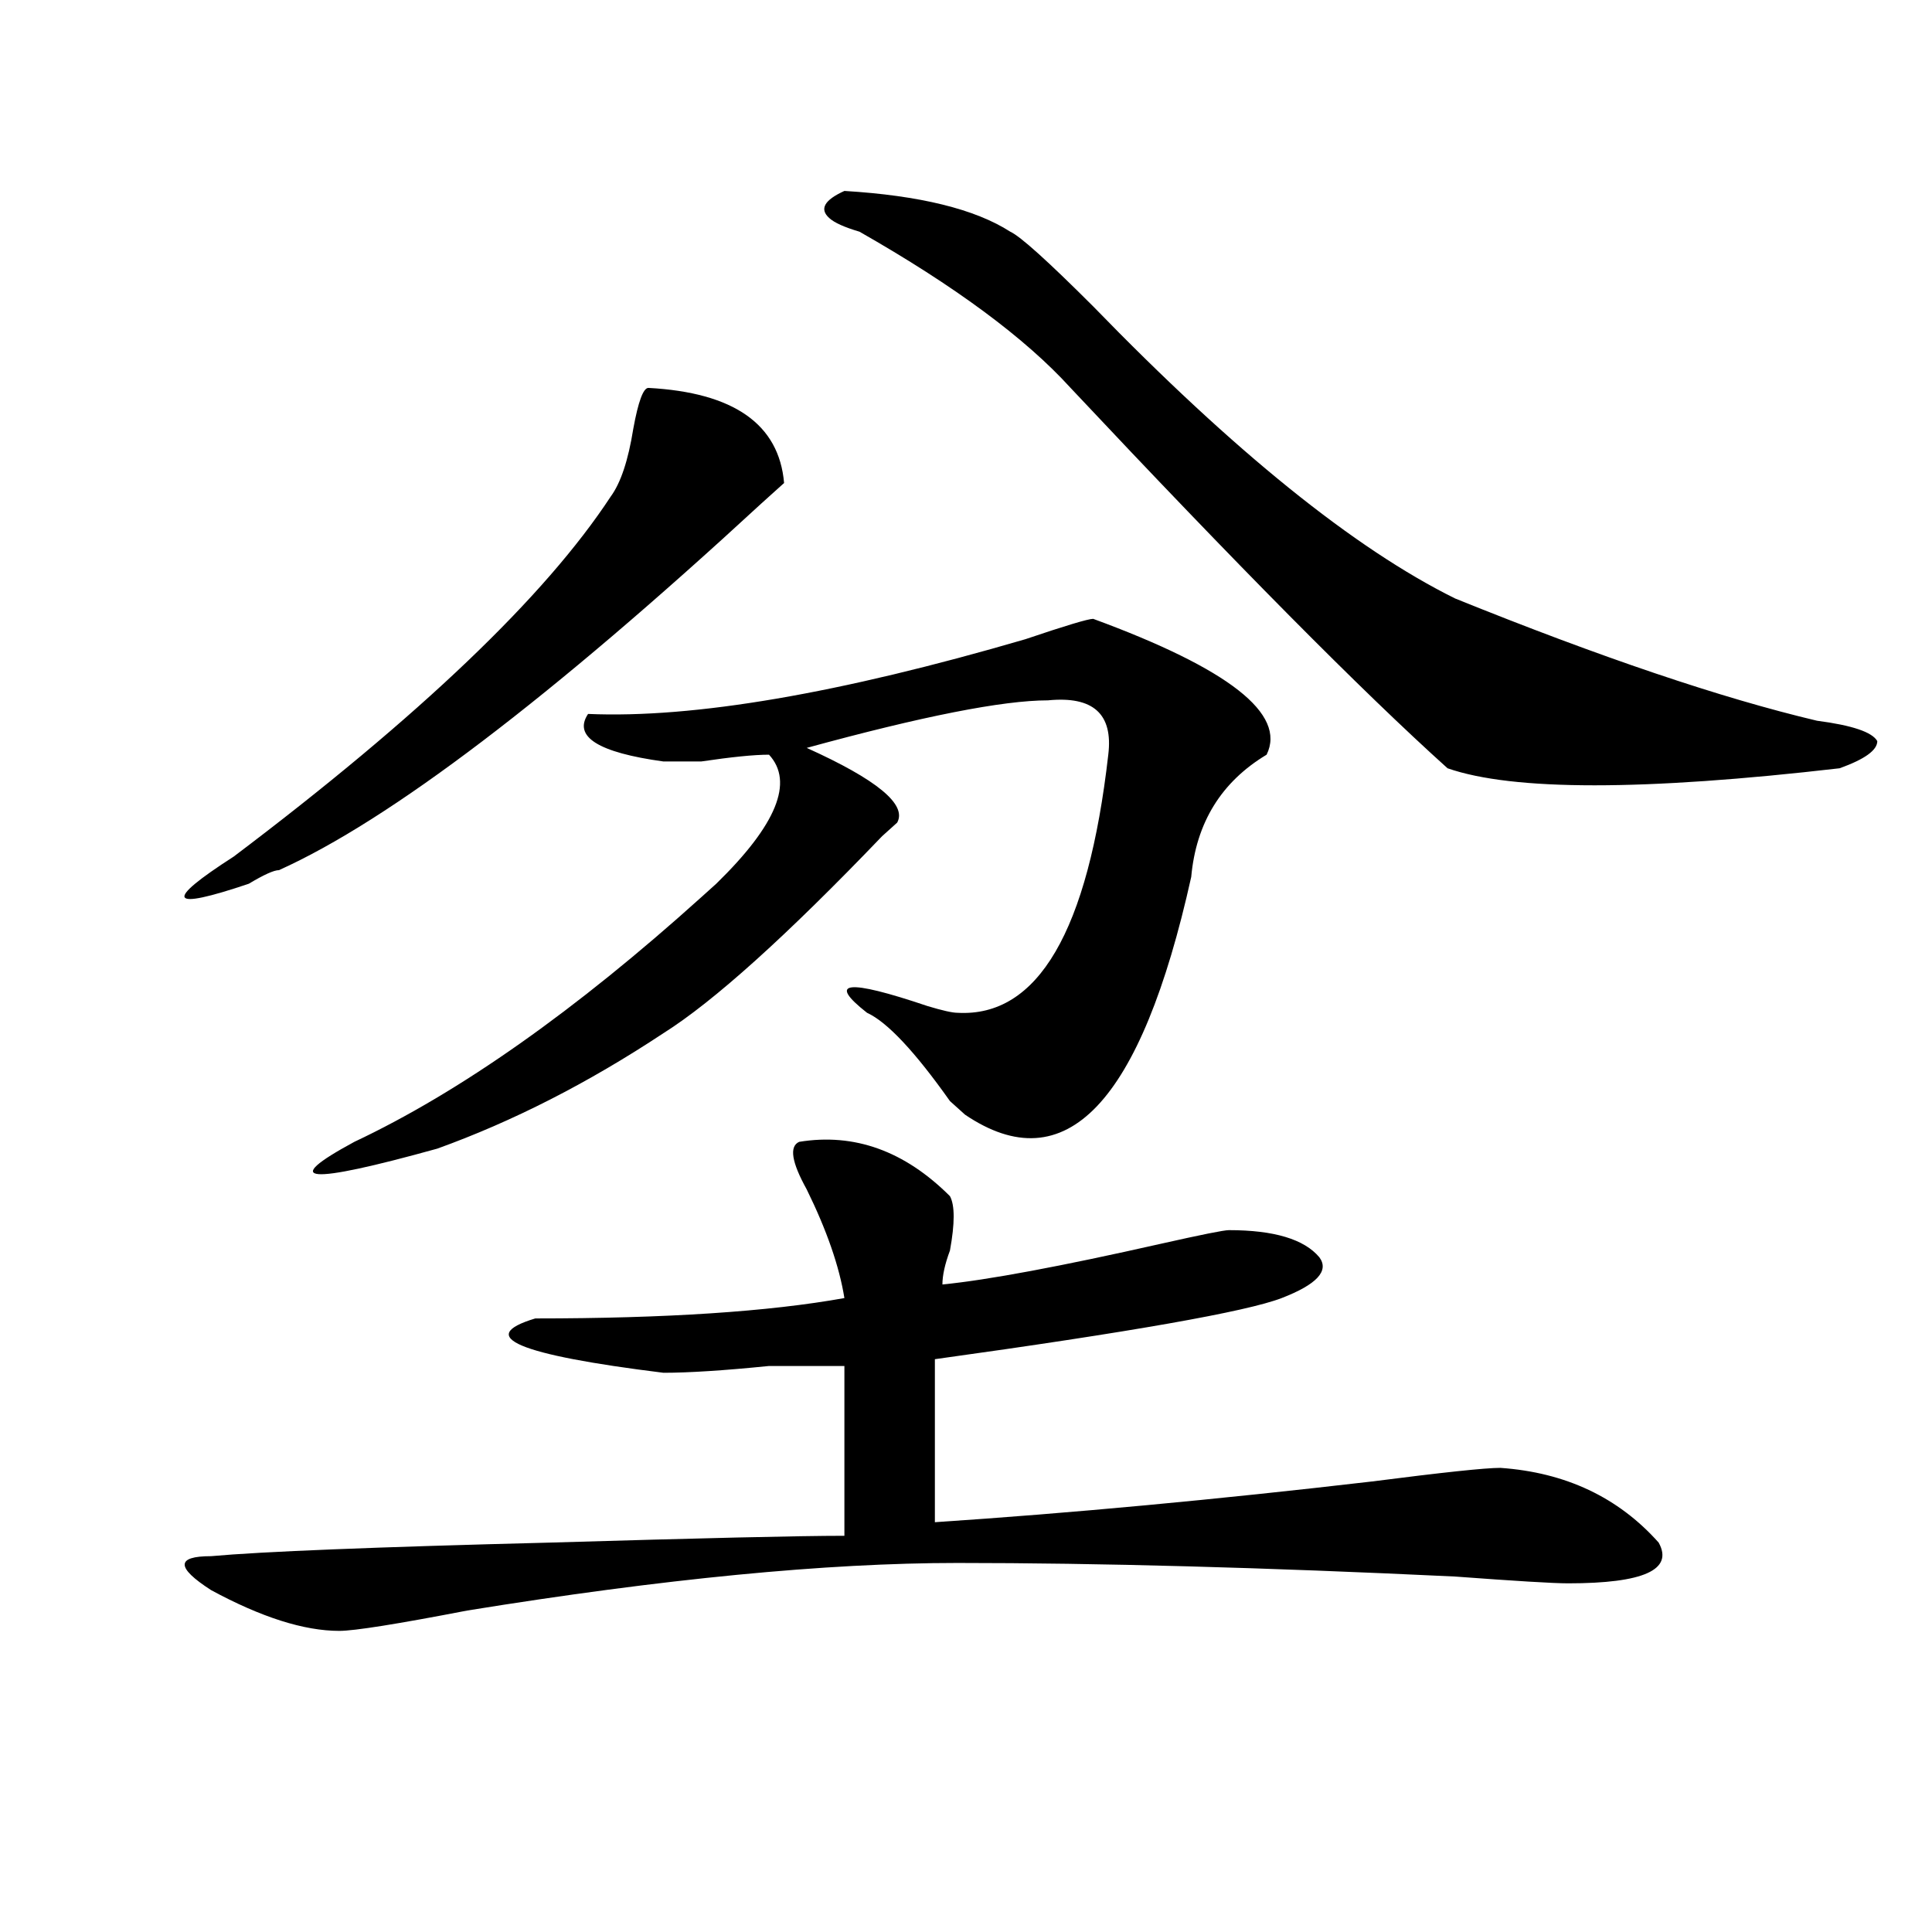 <?xml version="1.0" encoding="utf-8"?>
<!-- Generator: Adobe Illustrator 16.0.0, SVG Export Plug-In . SVG Version: 6.00 Build 0)  -->
<!DOCTYPE svg PUBLIC "-//W3C//DTD SVG 1.1//EN" "http://www.w3.org/Graphics/SVG/1.1/DTD/svg11.dtd">
<svg version="1.1" id="图层_1" xmlns="http://www.w3.org/2000/svg" xmlns:xlink="http://www.w3.org/1999/xlink" x="0px" y="0px"
	 width="1000px" height="1000px" viewBox="0 0 1000 1000" enable-background="new 0 0 1000 1000" xml:space="preserve">
<path d="M335.602,200.781c44.206,2.362,67.62,18.787,70.242,49.219c-2.622,2.362-6.524,5.878-11.707,10.547
	c-109.266,100.8-192.556,164.081-249.75,189.844c-2.622,0-7.805,2.362-15.609,7.031c-41.645,14.063-44.267,9.394-7.805-14.063
	C217.19,370.74,282.25,308.612,316.09,257.031c5.183-7.031,9.085-18.731,11.707-35.156
	C330.358,207.813,332.98,200.781,335.602,200.781z M413.649,591.016c28.597-4.669,54.633,4.725,78.047,28.125
	c2.561,4.725,2.561,14.063,0,28.125c-2.622,7.031-3.902,12.909-3.902,17.578c23.414-2.307,61.096-9.338,113.168-21.094
	c20.792-4.669,32.499-7.031,35.121-7.031c23.414,0,39.023,4.725,46.828,14.063c5.183,7.031-1.342,14.063-19.512,21.094
	c-18.231,7.031-78.047,17.578-179.508,31.641v84.375c70.242-4.669,145.667-11.7,226.336-21.094
	c36.402-4.669,58.535-7.031,66.34-7.031c33.78,2.362,61.096,15.271,81.949,38.672c7.805,14.063-7.805,21.094-46.828,21.094
	c-7.805,0-27.316-1.209-58.535-3.516c-98.9-4.725-184.752-7.031-257.555-7.031c-67.681,0-152.191,8.185-253.652,24.609
	c-36.463,7.031-58.535,10.547-66.34,10.547c-18.231,0-40.365-7.031-66.34-21.094c-18.231-11.756-18.231-17.578,0-17.578
	c25.975-2.362,84.51-4.725,175.605-7.031c78.047-2.307,128.777-3.516,152.191-3.516v-87.891c-7.805,0-20.853,0-39.023,0
	c-23.414,2.362-41.645,3.516-54.633,3.516c-75.486-9.338-97.559-18.731-66.34-28.125c67.62,0,120.973-3.516,159.996-10.547
	c-2.622-16.369-9.146-35.156-19.512-56.25C409.747,601.563,408.405,593.378,413.649,591.016z M565.84,320.313
	c70.242,25.818,100.119,49.219,89.754,70.313c-23.414,14.063-36.463,35.156-39.023,63.281
	c-26.036,117.225-65.059,158.203-117.07,123.047l-7.805-7.031c-18.231-25.763-32.56-40.979-42.926-45.703
	c-20.853-16.369-10.427-17.578,31.219-3.516c7.805,2.362,12.988,3.516,15.609,3.516c41.584,2.362,67.62-42.188,78.047-133.594
	c2.561-21.094-7.805-30.432-31.219-28.125c-23.414,0-65.059,8.24-124.875,24.609c36.402,16.425,52.011,29.334,46.828,38.672
	c-2.622,2.362-5.244,4.725-7.805,7.031c-49.45,51.581-87.193,85.584-113.168,101.953c-39.023,25.818-78.047,45.703-117.07,59.766
	c-67.681,18.787-81.949,17.578-42.926-3.516c54.633-25.763,114.448-67.95,179.508-126.563c2.561-2.307,5.183-4.669,7.805-7.031
	c31.219-30.432,40.304-52.734,27.316-66.797c-7.805,0-19.512,1.209-35.121,3.516c-10.427,0-16.951,0-19.512,0
	c-33.841-4.669-46.828-12.854-39.023-24.609c54.633,2.362,130.058-10.547,226.336-38.672
	C551.511,323.828,563.219,320.313,565.84,320.313z M437.063,98.828c39.023,2.362,67.62,9.394,85.852,21.094
	c5.183,2.362,19.512,15.271,42.926,38.672c72.803,75.037,135.24,125.409,187.313,151.172
	c75.425,30.487,137.863,51.581,187.313,63.281c18.17,2.362,28.597,5.878,31.219,10.547c0,4.725-6.524,9.394-19.512,14.063
	c-101.461,11.756-169.142,11.756-202.922,0c-44.267-39.825-109.266-105.469-195.117-196.875
	c-23.414-25.763-59.877-52.734-109.266-80.859c-7.805-2.307-13.049-4.669-15.609-7.031
	C424.014,108.222,426.636,103.553,437.063,98.828z"/>
</svg>
